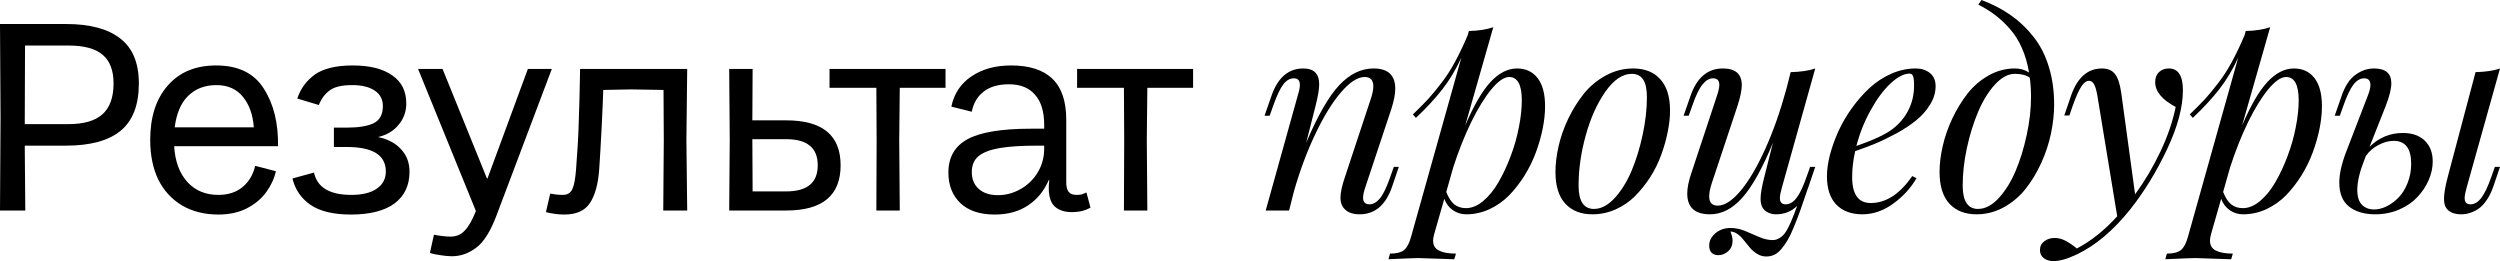 <?xml version="1.0" encoding="UTF-8"?> <svg xmlns="http://www.w3.org/2000/svg" viewBox="0 0 250.828 26.196" fill="none"><path d="M0.054 11.751L0 2.409H6.615C9.027 2.409 10.845 2.895 12.069 3.867C13.311 4.821 13.932 6.324 13.932 8.376C13.932 10.518 13.329 12.093 12.123 13.101C10.917 14.109 9.081 14.613 6.615 14.613H2.484L2.538 21.12H0L0.054 11.751ZM6.885 12.453C8.397 12.453 9.522 12.129 10.26 11.481C11.016 10.815 11.394 9.78 11.394 8.376C11.394 7.062 11.025 6.099 10.287 5.487C9.567 4.875 8.433 4.569 6.885 4.569H2.511L2.484 12.453H6.885Z" fill="black"></path><path d="M21.901 21.525C20.515 21.525 19.3 21.219 18.256 20.607C17.23 19.995 16.438 19.131 15.88 18.015C15.34 16.881 15.07 15.558 15.07 14.046C15.07 11.742 15.655 9.924 16.825 8.592C17.995 7.242 19.615 6.567 21.685 6.567C23.899 6.567 25.492 7.341 26.464 8.889C27.454 10.419 27.931 12.345 27.895 14.667H17.473C17.563 16.179 18.004 17.376 18.796 18.258C19.588 19.122 20.623 19.554 21.901 19.554C22.891 19.554 23.701 19.293 24.331 18.771C24.979 18.231 25.402 17.52 25.6 16.638L27.679 17.178C27.517 17.916 27.193 18.618 26.707 19.284C26.239 19.932 25.591 20.472 24.763 20.904C23.953 21.318 22.999 21.525 21.901 21.525ZM25.465 12.777C25.375 11.499 25.006 10.473 24.358 9.699C23.728 8.925 22.846 8.538 21.712 8.538C20.56 8.538 19.615 8.898 18.877 9.618C18.157 10.32 17.707 11.373 17.527 12.777H25.465Z" fill="black"></path><path d="M35.201 21.525C33.455 21.525 32.105 21.201 31.151 20.553C30.215 19.905 29.612 19.023 29.342 17.907L31.502 17.313C31.826 18.807 33.077 19.554 35.255 19.554C36.353 19.554 37.199 19.347 37.793 18.933C38.405 18.519 38.711 17.943 38.711 17.205C38.711 15.567 37.406 14.748 34.796 14.748H33.5V12.804H34.796C35.966 12.804 36.857 12.66 37.469 12.372C38.099 12.066 38.414 11.49 38.414 10.644C38.414 9.96 38.135 9.438 37.577 9.078C37.037 8.718 36.29 8.538 35.336 8.538C34.292 8.538 33.536 8.718 33.068 9.078C32.6 9.42 32.24 9.906 31.988 10.536L29.828 9.888C30.152 8.898 30.737 8.097 31.583 7.485C32.447 6.873 33.716 6.567 35.39 6.567C37.1 6.567 38.423 6.9 39.359 7.566C40.295 8.214 40.763 9.15 40.763 10.374C40.763 11.202 40.502 11.922 39.98 12.534C39.476 13.146 38.792 13.551 37.928 13.749C38.936 13.965 39.71 14.379 40.25 14.991C40.808 15.585 41.087 16.332 41.087 17.232C41.087 18.6 40.583 19.662 39.575 20.418C38.567 21.156 37.109 21.525 35.201 21.525Z" fill="black"></path><path d="M45.347 25.71C45.005 25.71 44.618 25.674 44.186 25.602C43.772 25.548 43.421 25.476 43.133 25.386L43.538 23.55C44.204 23.676 44.753 23.739 45.185 23.739C45.779 23.739 46.256 23.541 46.616 23.145C46.994 22.767 47.372 22.11 47.75 21.174L41.945 6.918H44.402L48.857 17.907H48.911L52.961 6.918H55.364L49.829 21.579C49.217 23.217 48.524 24.315 47.75 24.873C46.994 25.431 46.193 25.71 45.347 25.71Z" fill="black"></path><path d="M56.609 21.525C56.015 21.525 55.403 21.444 54.773 21.282L55.205 19.419C55.637 19.509 56.06 19.554 56.474 19.554C56.924 19.554 57.239 19.365 57.419 18.987C57.599 18.609 57.725 17.943 57.797 16.989C57.941 15.189 58.031 13.605 58.067 12.237C58.121 10.851 58.166 9.078 58.202 6.918H68.948L68.867 14.019L68.948 21.12H66.545L66.599 14.019L66.572 9.024L63.332 8.97L60.524 9.024C60.506 9.744 60.452 11.004 60.362 12.804C60.272 14.586 60.191 15.981 60.119 16.989C60.011 18.483 59.696 19.617 59.174 20.391C58.67 21.147 57.815 21.525 56.609 21.525Z" fill="black"></path><path d="M73.216 14.019L73.161 6.918H75.511L75.484 12.075H78.886C82.522 12.075 84.34 13.578 84.34 16.584C84.34 19.608 82.522 21.12 78.886 21.12H73.161L73.216 14.019ZM75.511 19.203H78.886C80.992 19.203 82.045 18.33 82.045 16.584C82.045 14.838 80.992 13.965 78.886 13.965H75.484L75.511 19.203Z" fill="black"></path><path d="M87.953 14.019L87.926 8.808H83.228V6.918H94.865V8.808H90.275L90.221 14.019L90.275 21.12H87.926L87.953 14.019Z" fill="black"></path><path d="M99.797 21.525C98.321 21.525 97.178 21.147 96.368 20.391C95.558 19.617 95.153 18.591 95.153 17.313C95.153 15.783 95.792 14.667 97.07 13.965C98.366 13.263 100.499 12.912 103.469 12.912H104.765V12.534C104.765 11.202 104.459 10.194 103.847 9.51C103.253 8.808 102.38 8.457 101.228 8.457C100.148 8.457 99.293 8.709 98.663 9.213C98.051 9.699 97.664 10.365 97.502 11.211L95.45 10.698C95.72 9.402 96.386 8.394 97.448 7.674C98.528 6.936 99.86 6.567 101.444 6.567C103.298 6.567 104.684 7.017 105.602 7.917C106.52 8.799 106.979 10.167 106.979 12.021V18.312C106.979 18.726 107.06 19.041 107.222 19.257C107.384 19.455 107.645 19.554 108.005 19.554C108.239 19.554 108.419 19.536 108.545 19.5C108.689 19.446 108.842 19.383 109.004 19.311L109.409 20.823C108.905 21.129 108.284 21.282 107.546 21.282C106.808 21.282 106.232 21.093 105.818 20.715C105.422 20.337 105.224 19.725 105.224 18.879C105.224 18.591 105.242 18.321 105.278 18.069H105.224C104.756 19.149 104.063 19.995 103.145 20.607C102.227 21.219 101.111 21.525 99.797 21.525ZM97.502 17.259C97.502 17.979 97.736 18.546 98.204 18.96C98.672 19.374 99.311 19.581 100.121 19.581C100.913 19.581 101.66 19.383 102.362 18.987C103.082 18.591 103.658 18.042 104.09 17.34C104.54 16.62 104.765 15.801 104.765 14.883V14.613H104.063C102.497 14.613 101.237 14.694 100.283 14.856C99.347 15.018 98.645 15.288 98.177 15.666C97.727 16.044 97.502 16.575 97.502 17.259Z" fill="black"></path><path d="M112.792 14.019L112.765 8.808H108.067V6.918H119.704V8.808H115.114L115.06 14.019L115.114 21.12H112.765L112.792 14.019Z" fill="black"></path><path d="M140.345 16.743L139.673 18.721C139.04 20.575 137.95 21.502 136.403 21.502C135.594 21.502 135.027 21.239 134.702 20.711C134.562 20.483 134.491 20.188 134.491 19.828C134.491 19.318 134.645 18.615 134.953 17.719L137.51 9.993C137.695 9.457 137.787 9.013 137.787 8.662C137.787 8.038 137.497 7.726 136.917 7.726C136.223 7.726 135.44 8.227 134.571 9.229C133.7 10.23 132.843 11.615 132 13.381C131.156 15.139 130.426 17.09 129.811 19.235L129.337 21.12H126.99L130.22 9.532C130.352 9.101 130.418 8.763 130.418 8.517C130.418 8.077 130.22 7.857 129.824 7.857C129.42 7.857 129.064 8.06 128.757 8.464C128.449 8.859 128.11 9.576 127.741 10.613L127.385 11.615H126.871L127.557 9.65C128.19 7.796 129.257 6.869 130.76 6.869C131.824 6.869 132.356 7.4 132.356 8.464C132.356 8.947 132.233 9.672 131.987 10.639L131.05 14.331C132.193 11.624 133.292 9.703 134.346 8.569C135.401 7.436 136.557 6.869 137.814 6.869C139.264 6.869 139.989 7.545 139.989 8.899C139.989 9.435 139.857 10.116 139.593 10.942L136.97 18.826C136.829 19.248 136.759 19.586 136.759 19.841C136.759 20.281 136.974 20.5 137.405 20.5C137.774 20.5 138.126 20.298 138.46 19.894C138.794 19.481 139.136 18.765 139.488 17.745L139.844 16.743H140.345Z" fill="black"></path><path d="M149.824 2.729L147.003 12.604C147.856 10.6 148.699 9.145 149.534 8.24C150.378 7.326 151.27 6.869 152.211 6.869C153.081 6.869 153.766 7.189 154.267 7.831C154.768 8.473 155.019 9.417 155.019 10.666C155.019 11.36 154.94 12.103 154.781 12.894C154.623 13.685 154.395 14.484 154.096 15.293C153.797 16.102 153.415 16.879 152.949 17.626C152.483 18.365 151.969 19.024 151.406 19.604C150.844 20.175 150.189 20.637 149.442 20.988C148.695 21.331 147.917 21.502 147.109 21.502C146.616 21.502 146.173 21.366 145.777 21.094C145.382 20.821 145.092 20.439 144.907 19.947L143.892 23.493C143.821 23.748 143.786 23.963 143.786 24.139C143.786 24.614 143.984 24.948 144.38 25.141C144.775 25.343 145.342 25.444 146.08 25.444L145.909 26.011C143.729 25.932 142.525 25.892 142.296 25.892C141.998 25.892 141 25.932 139.304 26.011L139.462 25.444C140.104 25.444 140.574 25.326 140.873 25.088C141.163 24.851 141.396 24.412 141.571 23.77L146.621 5.774C146.076 6.97 145.439 8.033 144.709 8.965C143.98 9.896 143.096 10.85 142.059 11.826L141.756 11.483C142.398 10.859 142.907 10.345 143.285 9.94C143.663 9.527 144.098 9 144.59 8.358C145.092 7.717 145.553 7.005 145.975 6.223C146.405 5.432 146.836 4.526 147.267 3.507L147.372 3.111C148.357 3.085 149.174 2.958 149.824 2.729ZM145.803 16.796L145.105 19.261C145.333 19.841 145.606 20.259 145.922 20.514C146.247 20.76 146.634 20.883 147.082 20.883C147.671 20.883 148.251 20.641 148.822 20.158C149.403 19.666 149.917 19.028 150.365 18.246C150.822 17.455 151.226 16.585 151.578 15.636C151.938 14.687 152.211 13.724 152.395 12.749C152.589 11.773 152.685 10.881 152.685 10.072C152.685 8.508 152.263 7.726 151.42 7.726C150.91 7.726 150.312 8.139 149.627 8.965C148.95 9.791 148.273 10.894 147.596 12.274C146.928 13.654 146.331 15.161 145.803 16.796Z" fill="black"></path><path d="M156.061 17.257C156.061 16.449 156.166 15.583 156.377 14.66C156.588 13.729 156.913 12.806 157.353 11.892C157.801 10.969 158.324 10.134 158.922 9.387C159.528 8.64 160.262 8.033 161.123 7.567C161.985 7.102 162.899 6.869 163.865 6.869C165.017 6.869 165.918 7.225 166.568 7.937C167.227 8.648 167.557 9.703 167.557 11.101C167.557 11.769 167.478 12.485 167.32 13.25C167.17 14.014 166.95 14.788 166.66 15.57C166.379 16.343 166.01 17.086 165.553 17.798C165.096 18.501 164.591 19.129 164.037 19.683C163.483 20.237 162.833 20.681 162.086 21.015C161.347 21.34 160.574 21.502 159.765 21.502C158.614 21.502 157.709 21.146 157.05 20.435C156.39 19.714 156.061 18.655 156.061 17.257ZM163.707 7.409C162.784 7.409 161.901 8.011 161.057 9.215C160.222 10.419 159.568 11.883 159.093 13.605C158.618 15.328 158.381 16.998 158.381 18.615C158.381 20.18 158.895 20.962 159.924 20.962C160.627 20.962 161.312 20.606 161.98 19.894C162.648 19.173 163.215 18.268 163.681 17.178C164.147 16.08 164.52 14.871 164.802 13.553C165.092 12.226 165.236 10.96 165.236 9.756C165.236 8.947 165.109 8.354 164.854 7.976C164.608 7.598 164.226 7.409 163.707 7.409Z" fill="black"></path><path d="M181.611 16.743H182.125L181.453 18.721L181.334 19.05C181.053 19.894 180.816 20.584 180.622 21.12C180.429 21.656 180.218 22.201 179.99 22.755C179.761 23.317 179.55 23.761 179.357 24.086C179.163 24.412 178.952 24.71 178.724 24.983C178.495 25.255 178.258 25.449 178.012 25.563C177.766 25.677 177.498 25.734 177.208 25.734C176.882 25.734 176.579 25.646 176.298 25.471C176.017 25.304 175.775 25.097 175.573 24.851C175.371 24.614 175.173 24.372 174.98 24.126C174.795 23.88 174.584 23.669 174.347 23.493C174.118 23.326 173.877 23.238 173.622 23.229C173.762 23.607 173.833 23.911 173.833 24.139C173.833 24.587 173.683 24.943 173.385 25.207C173.095 25.471 172.761 25.603 172.383 25.603C172.119 25.603 171.904 25.523 171.736 25.365C171.57 25.207 171.486 24.961 171.486 24.627C171.486 24.17 171.693 23.761 172.106 23.401C172.528 23.049 173.033 22.874 173.622 22.874C174.123 22.874 174.615 22.975 175.098 23.177C175.582 23.379 176.052 23.581 176.509 23.783C176.975 23.985 177.423 24.086 177.854 24.086C178.082 24.086 178.293 24.029 178.487 23.915C178.68 23.81 178.847 23.673 178.988 23.506C179.137 23.339 179.291 23.093 179.449 22.768C179.607 22.452 179.743 22.144 179.858 21.845C179.981 21.555 180.13 21.16 180.306 20.659C179.734 21.221 179.027 21.502 178.183 21.502C177.885 21.502 177.608 21.437 177.353 21.305C177.107 21.182 176.922 21.001 176.799 20.764C176.694 20.536 176.641 20.259 176.641 19.934C176.641 19.459 176.768 18.721 177.023 17.719L177.88 14.331C176.817 16.906 175.788 18.747 174.795 19.854C173.811 20.953 172.734 21.502 171.565 21.502C170.045 21.502 169.284 20.808 169.284 19.419C169.284 18.857 169.416 18.189 169.68 17.416L172.29 9.532C172.431 9.092 172.501 8.754 172.501 8.517C172.501 8.077 172.29 7.857 171.868 7.857C171.499 7.857 171.148 8.064 170.814 8.477C170.48 8.881 170.137 9.593 169.785 10.613L169.429 11.615H168.915L169.601 9.65C170.234 7.796 171.319 6.869 172.857 6.869C174.123 6.869 174.756 7.427 174.756 8.543C174.756 9.035 174.611 9.734 174.32 10.639L171.75 18.365C171.574 18.892 171.486 19.34 171.486 19.709C171.486 20.325 171.772 20.632 172.343 20.632C173.029 20.632 173.789 20.14 174.624 19.156C175.459 18.163 176.285 16.765 177.102 14.963C177.92 13.153 178.636 11.114 179.251 8.846L179.66 7.238C180.688 7.211 181.51 7.088 182.125 6.869L178.777 18.826C178.645 19.283 178.579 19.635 178.579 19.881C178.579 20.294 178.772 20.5 179.159 20.5C179.554 20.5 179.915 20.29 180.24 19.868C180.574 19.437 180.912 18.73 181.255 17.745L181.611 16.743Z" fill="black"></path><path d="M191.855 17.666L192.29 17.877C191.71 18.87 190.928 19.723 189.944 20.435C188.959 21.146 187.931 21.502 186.859 21.502C185.742 21.502 184.868 21.177 184.235 20.527C183.611 19.868 183.299 18.923 183.299 17.692C183.299 17.042 183.4 16.321 183.602 15.53C183.813 14.739 184.099 13.944 184.459 13.144C184.828 12.344 185.285 11.566 185.83 10.811C186.375 10.055 186.964 9.387 187.597 8.807C188.239 8.218 188.959 7.748 189.759 7.396C190.559 7.044 191.372 6.869 192.198 6.869C192.778 6.869 193.257 7.022 193.635 7.33C194.013 7.638 194.202 8.077 194.202 8.648C194.202 9.281 194.017 9.896 193.648 10.494C193.279 11.092 192.818 11.615 192.264 12.063C191.719 12.511 191.064 12.946 190.299 13.368C189.535 13.781 188.827 14.124 188.177 14.396C187.535 14.66 186.854 14.915 186.134 15.161C185.931 16.04 185.83 16.91 185.83 17.771C185.83 19.503 186.45 20.369 187.689 20.369C189.227 20.369 190.616 19.468 191.855 17.666ZM191.605 7.383C191.025 7.383 190.379 7.717 189.667 8.385C188.964 9.044 188.3 9.94 187.676 11.074C187.052 12.199 186.578 13.39 186.252 14.647C188.036 14.023 189.262 13.443 189.93 12.907C190.599 12.388 191.117 11.76 191.486 11.021C191.855 10.283 192.04 9.475 192.04 8.596C192.04 8.112 192.005 7.791 191.934 7.633C191.864 7.466 191.754 7.383 191.605 7.383Z" fill="black"></path><path d="M198.487 0.461L198.804 0C199.911 0.413 200.9 0.927 201.77 1.542C202.64 2.158 203.405 2.892 204.064 3.744C204.723 4.588 205.224 5.581 205.567 6.724C205.918 7.857 206.094 9.11 206.094 10.481C206.094 11.413 205.989 12.384 205.778 13.395C205.567 14.396 205.241 15.381 204.802 16.348C204.363 17.314 203.84 18.18 203.233 18.945C202.627 19.709 201.893 20.329 201.032 20.804C200.179 21.27 199.269 21.502 198.302 21.502C197.151 21.502 196.246 21.146 195.587 20.435C194.928 19.714 194.598 18.655 194.598 17.257C194.598 16.449 194.703 15.583 194.914 14.66C195.125 13.729 195.446 12.806 195.877 11.892C196.316 10.969 196.826 10.134 197.406 9.387C197.995 8.64 198.702 8.033 199.529 7.567C200.355 7.102 201.229 6.869 202.152 6.869C202.697 6.869 203.172 7.005 203.576 7.277C203.426 6.381 203.189 5.563 202.864 4.825C202.539 4.087 202.139 3.45 201.664 2.914C201.198 2.377 200.711 1.916 200.201 1.529C199.691 1.143 199.12 0.787 198.487 0.461ZM198.461 20.962C199.164 20.962 199.849 20.606 200.517 19.894C201.185 19.173 201.752 18.268 202.218 17.178C202.684 16.08 203.057 14.871 203.339 13.553C203.629 12.226 203.774 10.96 203.774 9.756C203.774 9.062 203.734 8.411 203.655 7.805C203.312 7.541 202.811 7.409 202.152 7.409C201.475 7.409 200.808 7.77 200.148 8.49C199.498 9.202 198.94 10.107 198.474 11.206C198.008 12.305 197.63 13.518 197.34 14.845C197.059 16.163 196.918 17.42 196.918 18.615C196.918 20.18 197.432 20.962 198.461 20.962Z" fill="black"></path><path d="M212.831 9.347L214.216 19.499C215.2 18.145 216.048 16.712 216.76 15.201C217.481 13.689 217.991 12.199 218.289 10.731C216.918 10.002 216.233 9.171 216.233 8.24C216.233 7.809 216.36 7.475 216.615 7.238C216.87 6.992 217.199 6.869 217.604 6.869C218.544 6.869 219.014 7.598 219.014 9.057C219.014 10.753 218.483 12.731 217.419 14.99C216.356 17.24 215.117 19.257 213.701 21.041C212.014 23.142 210.239 24.636 208.375 25.523C207.435 25.972 206.653 26.196 206.029 26.196C205.642 26.196 205.321 26.099 205.066 25.906C204.803 25.712 204.671 25.44 204.671 25.088C204.671 24.719 204.816 24.425 205.106 24.205C205.396 23.985 205.739 23.875 206.134 23.875C206.512 23.875 206.877 23.968 207.228 24.152C207.58 24.337 207.962 24.596 208.375 24.93C209.799 24.183 211.148 23.106 212.423 21.7L210.432 9.598C210.335 9.044 210.221 8.657 210.089 8.438C209.966 8.218 209.79 8.108 209.562 8.108C209.333 8.108 209.096 8.284 208.85 8.635C208.604 8.987 208.309 9.637 207.967 10.586L207.624 11.588H207.11L207.782 9.624C208.415 7.787 209.452 6.869 210.893 6.869C211.465 6.869 211.895 7.049 212.185 7.409C212.484 7.77 212.7 8.416 212.831 9.347Z" fill="black"></path><path d="M227.769 2.729L224.948 12.604C225.8 10.6 226.644 9.145 227.479 8.24C228.323 7.326 229.215 6.869 230.155 6.869C231.025 6.869 231.711 7.189 232.212 7.831C232.713 8.473 232.963 9.417 232.963 10.666C232.963 11.36 232.884 12.103 232.726 12.894C232.568 13.685 232.339 14.484 232.04 15.293C231.742 16.102 231.359 16.879 230.893 17.626C230.428 18.365 229.914 19.024 229.351 19.604C228.789 20.175 228.134 20.637 227.386 20.988C226.64 21.331 225.862 21.502 225.053 21.502C224.561 21.502 224.117 21.366 223.722 21.094C223.326 20.821 223.036 20.439 222.851 19.947L221.836 23.493C221.766 23.748 221.731 23.963 221.731 24.139C221.731 24.614 221.928 24.948 222.324 25.141C222.72 25.343 223.287 25.444 224.025 25.444L223.853 26.011C221.674 25.932 220.469 25.892 220.241 25.892C219.942 25.892 218.945 25.932 217.248 26.011L217.407 25.444C218.048 25.444 218.518 25.326 218.817 25.088C219.107 24.851 219.34 24.412 219.516 23.77L224.565 5.774C224.02 6.97 223.383 8.033 222.654 8.965C221.924 9.896 221.041 10.85 220.004 11.826L219.701 11.483C220.342 10.859 220.852 10.345 221.23 9.94C221.608 9.527 222.043 9 222.535 8.358C223.036 7.717 223.497 7.005 223.919 6.223C224.35 5.432 224.781 4.526 225.211 3.507L225.317 3.111C226.301 3.085 227.118 2.958 227.769 2.729ZM223.748 16.796L223.049 19.261C223.278 19.841 223.55 20.259 223.867 20.514C224.192 20.76 224.578 20.883 225.027 20.883C225.616 20.883 226.196 20.641 226.767 20.158C227.347 19.666 227.861 19.028 228.309 18.246C228.767 17.455 229.171 16.585 229.522 15.636C229.883 14.687 230.155 13.724 230.34 12.749C230.533 11.773 230.63 10.881 230.63 10.072C230.63 8.508 230.208 7.726 229.364 7.726C228.854 7.726 228.257 8.139 227.571 8.965C226.894 9.791 226.218 10.894 225.541 12.274C224.873 13.654 224.275 15.161 223.748 16.796Z" fill="black"></path><path d="M239.358 10.639L237.736 14.739C238.668 13.808 239.784 13.342 241.085 13.342C242.025 13.342 242.759 13.601 243.287 14.12C243.814 14.629 244.078 15.324 244.078 16.203C244.078 16.827 243.941 17.451 243.669 18.075C243.396 18.699 243.019 19.266 242.535 19.775C242.06 20.285 241.45 20.703 240.703 21.028C239.964 21.344 239.164 21.502 238.303 21.502C237.231 21.502 236.361 21.248 235.693 20.738C235.034 20.219 234.704 19.411 234.704 18.312C234.704 17.451 234.941 16.405 235.416 15.174L237.591 9.532C237.749 9.11 237.829 8.776 237.829 8.53C237.829 8.082 237.618 7.857 237.196 7.857C236.8 7.857 236.436 8.077 236.102 8.517C235.776 8.956 235.447 9.655 235.113 10.613L234.757 11.615H234.243L234.928 9.65C235.262 8.657 235.724 7.945 236.312 7.515C236.901 7.084 237.525 6.869 238.185 6.869C239.345 6.869 239.925 7.361 239.925 8.345C239.925 8.916 239.736 9.681 239.358 10.639ZM250.828 6.869L247.479 18.826C247.347 19.283 247.281 19.635 247.281 19.881C247.281 20.294 247.474 20.5 247.861 20.5C248.257 20.5 248.617 20.29 248.942 19.868C249.276 19.437 249.615 18.73 249.958 17.745L250.313 16.743H250.828L250.156 18.721C249.971 19.257 249.742 19.718 249.47 20.105C249.206 20.492 248.925 20.782 248.626 20.975C248.336 21.16 248.055 21.291 247.782 21.371C247.518 21.459 247.246 21.502 246.965 21.502C246.174 21.502 245.642 21.256 245.37 20.764C245.264 20.553 245.211 20.281 245.211 19.947C245.211 19.419 245.339 18.677 245.594 17.719L248.375 7.238C249.404 7.211 250.221 7.088 250.828 6.869ZM237.367 15.649L237.248 15.965C236.756 17.196 236.51 18.224 236.51 19.05C236.51 19.727 236.664 20.224 236.972 20.54C237.288 20.856 237.692 21.015 238.185 21.015C238.606 21.015 239.033 20.909 239.463 20.698C239.903 20.479 240.303 20.18 240.663 19.802C241.032 19.424 241.331 18.94 241.56 18.352C241.797 17.754 241.916 17.112 241.916 16.427C241.916 14.897 241.331 14.133 240.162 14.133C239.67 14.133 239.164 14.269 238.646 14.542C238.127 14.805 237.701 15.174 237.367 15.649Z" fill="black"></path></svg> 